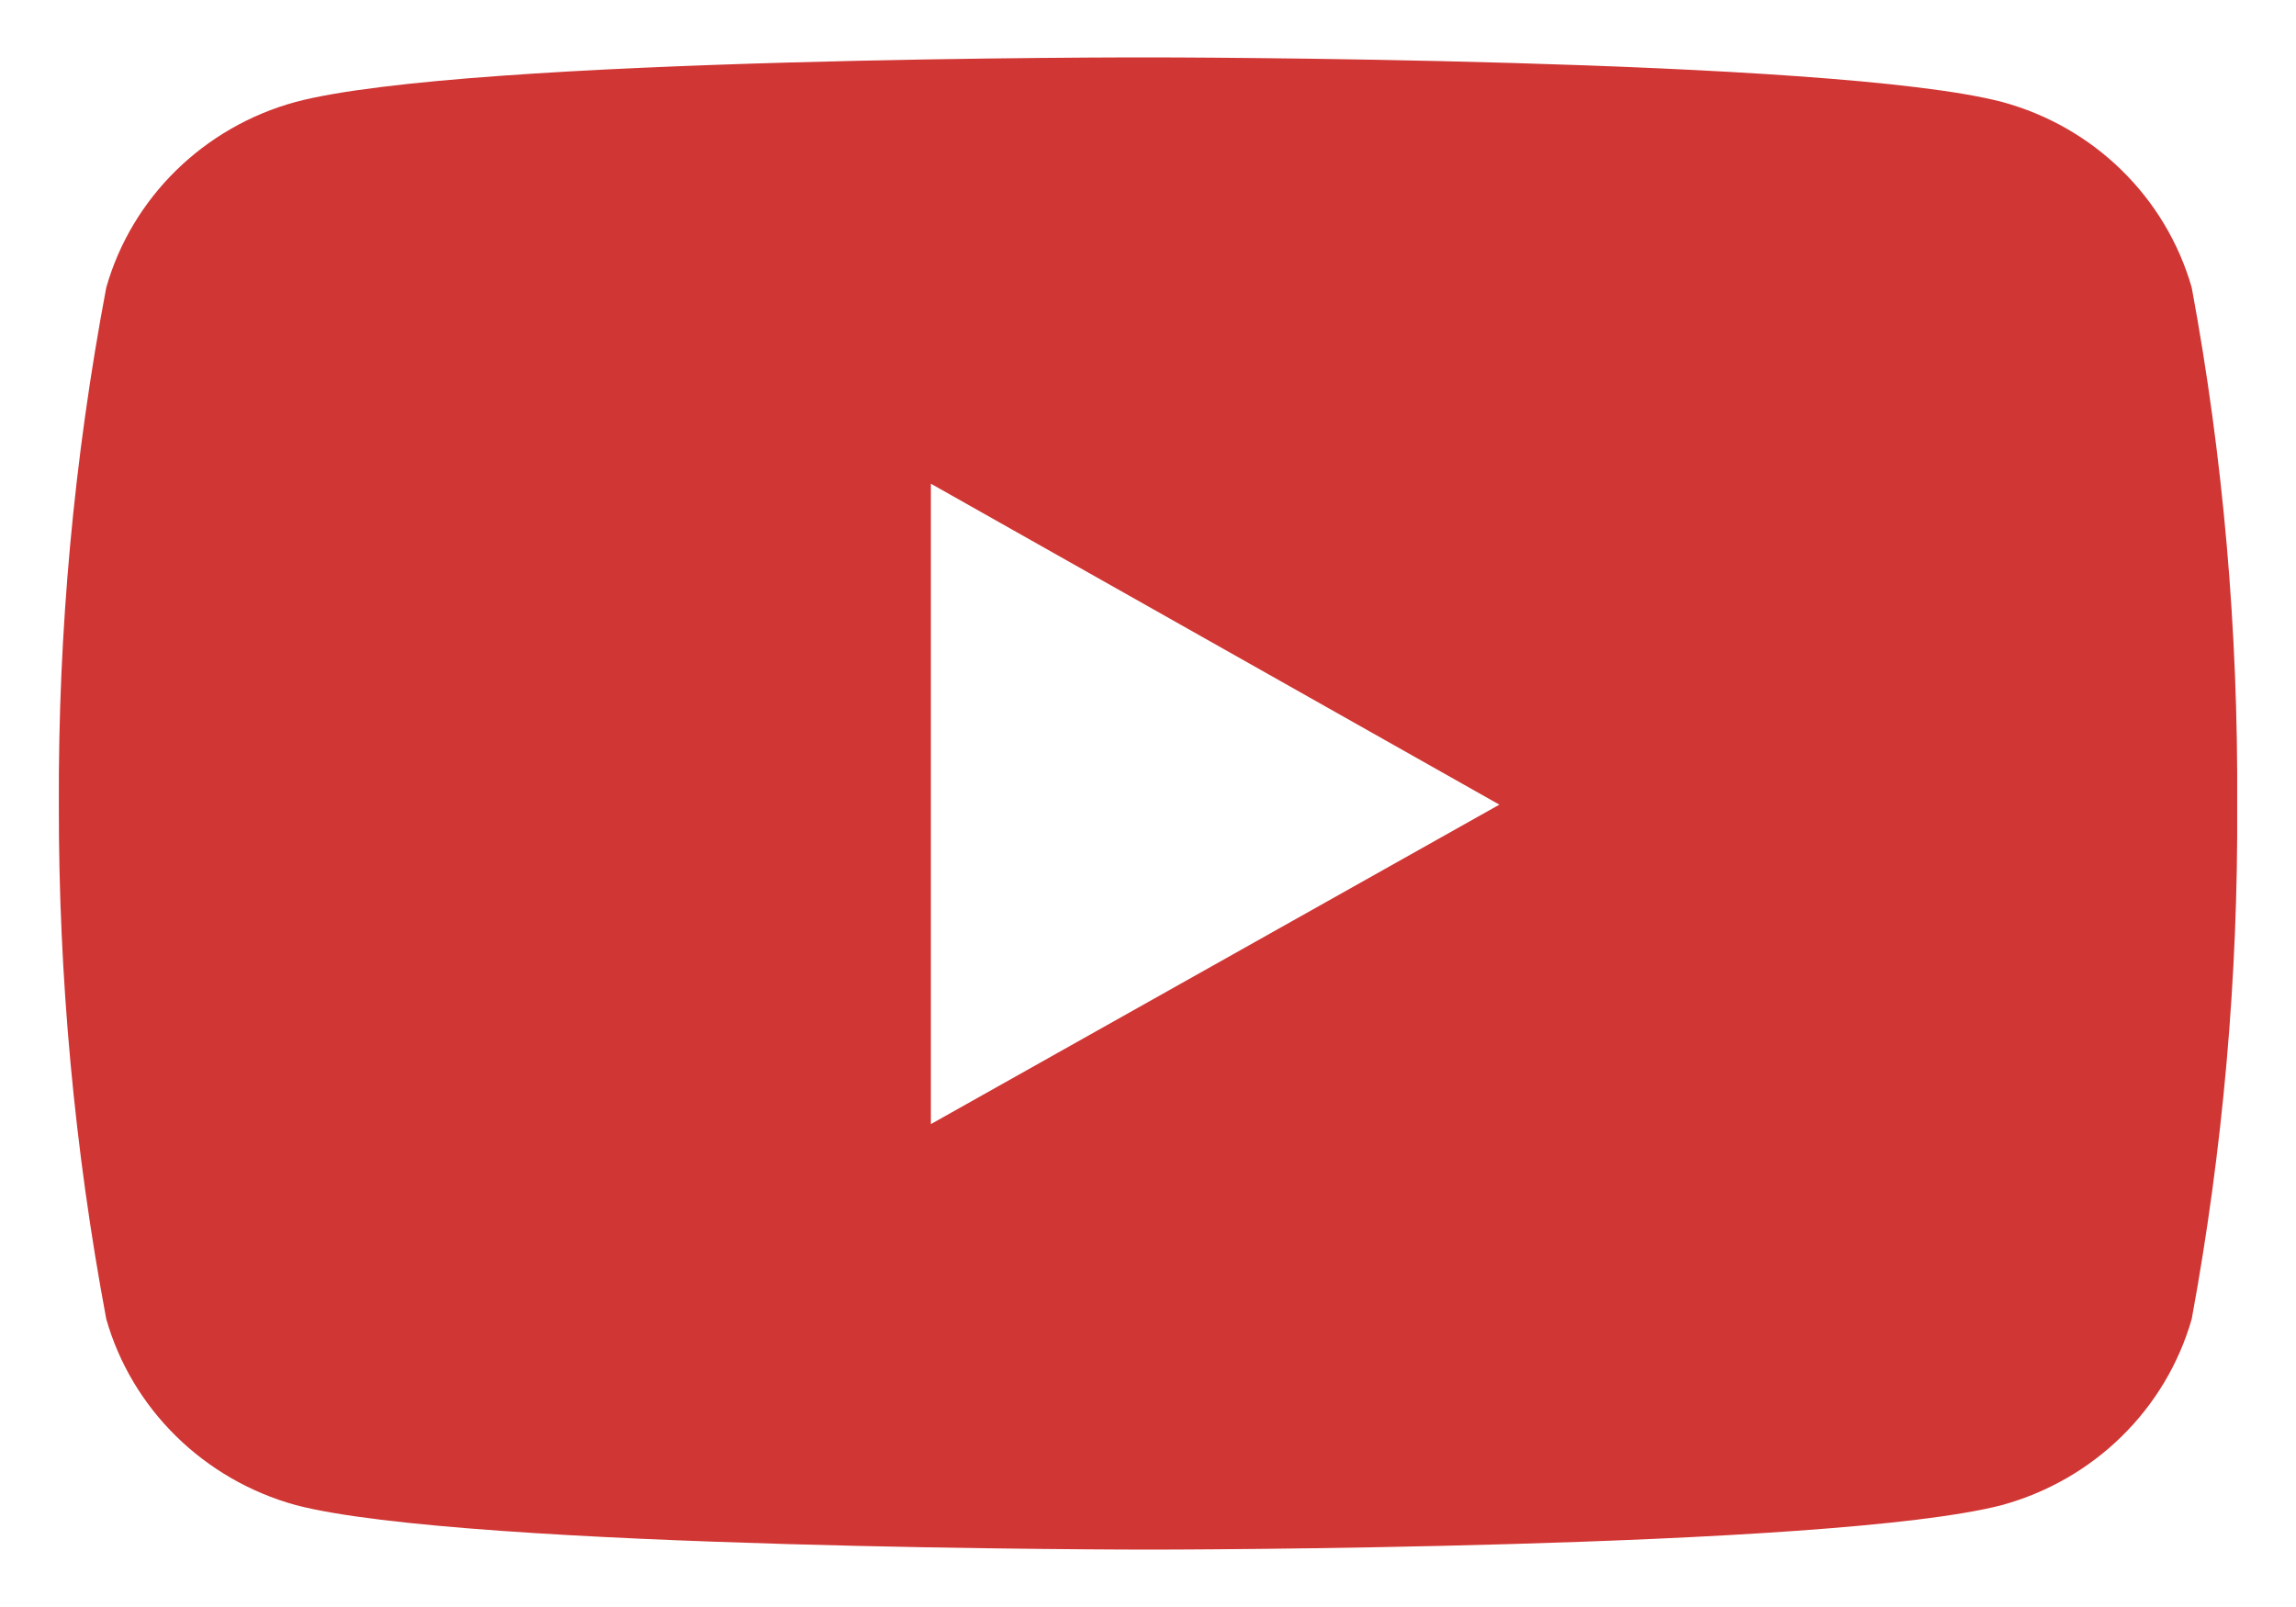 <svg version="1.1" xmlns="http://www.w3.org/2000/svg" xmlns:xlink="http://www.w3.org/1999/xlink" width="20" height="14" viewBox="0,0,256,179.188"><g fill="#d03634" fill-rule="nonzero" stroke="none" stroke-width="1" stroke-linecap="butt" stroke-linejoin="miter" stroke-miterlimit="10" stroke-dasharray="" stroke-dashoffset="0" font-family="none" font-weight="none" font-size="none" text-anchor="none" style="mix-blend-mode: normal"><g transform="translate(3.669,-2.195) scale(12.8,12.8)"><path d="M18.805,2.676c-0.225,-0.784 -0.849,-1.4 -1.653,-1.617c-1.48,-0.388 -7.429,-0.388 -7.429,-0.388c0,0 -5.938,-0.009 -7.434,0.388c-0.8,0.218 -1.427,0.833 -1.65,1.617c-0.281,1.487 -0.42,2.992 -0.413,4.504c-0.003,1.502 0.136,3.005 0.413,4.482c0.223,0.784 0.85,1.4 1.65,1.621c1.48,0.388 7.434,0.388 7.434,0.388c0,0 5.935,0 7.429,-0.388c0.804,-0.221 1.428,-0.836 1.653,-1.621c0.272,-1.478 0.405,-2.98 0.396,-4.482c0.009,-1.512 -0.12,-3.017 -0.396,-4.504zM7.822,9.964v-5.579l4.952,2.796z"></path></g></g></svg>